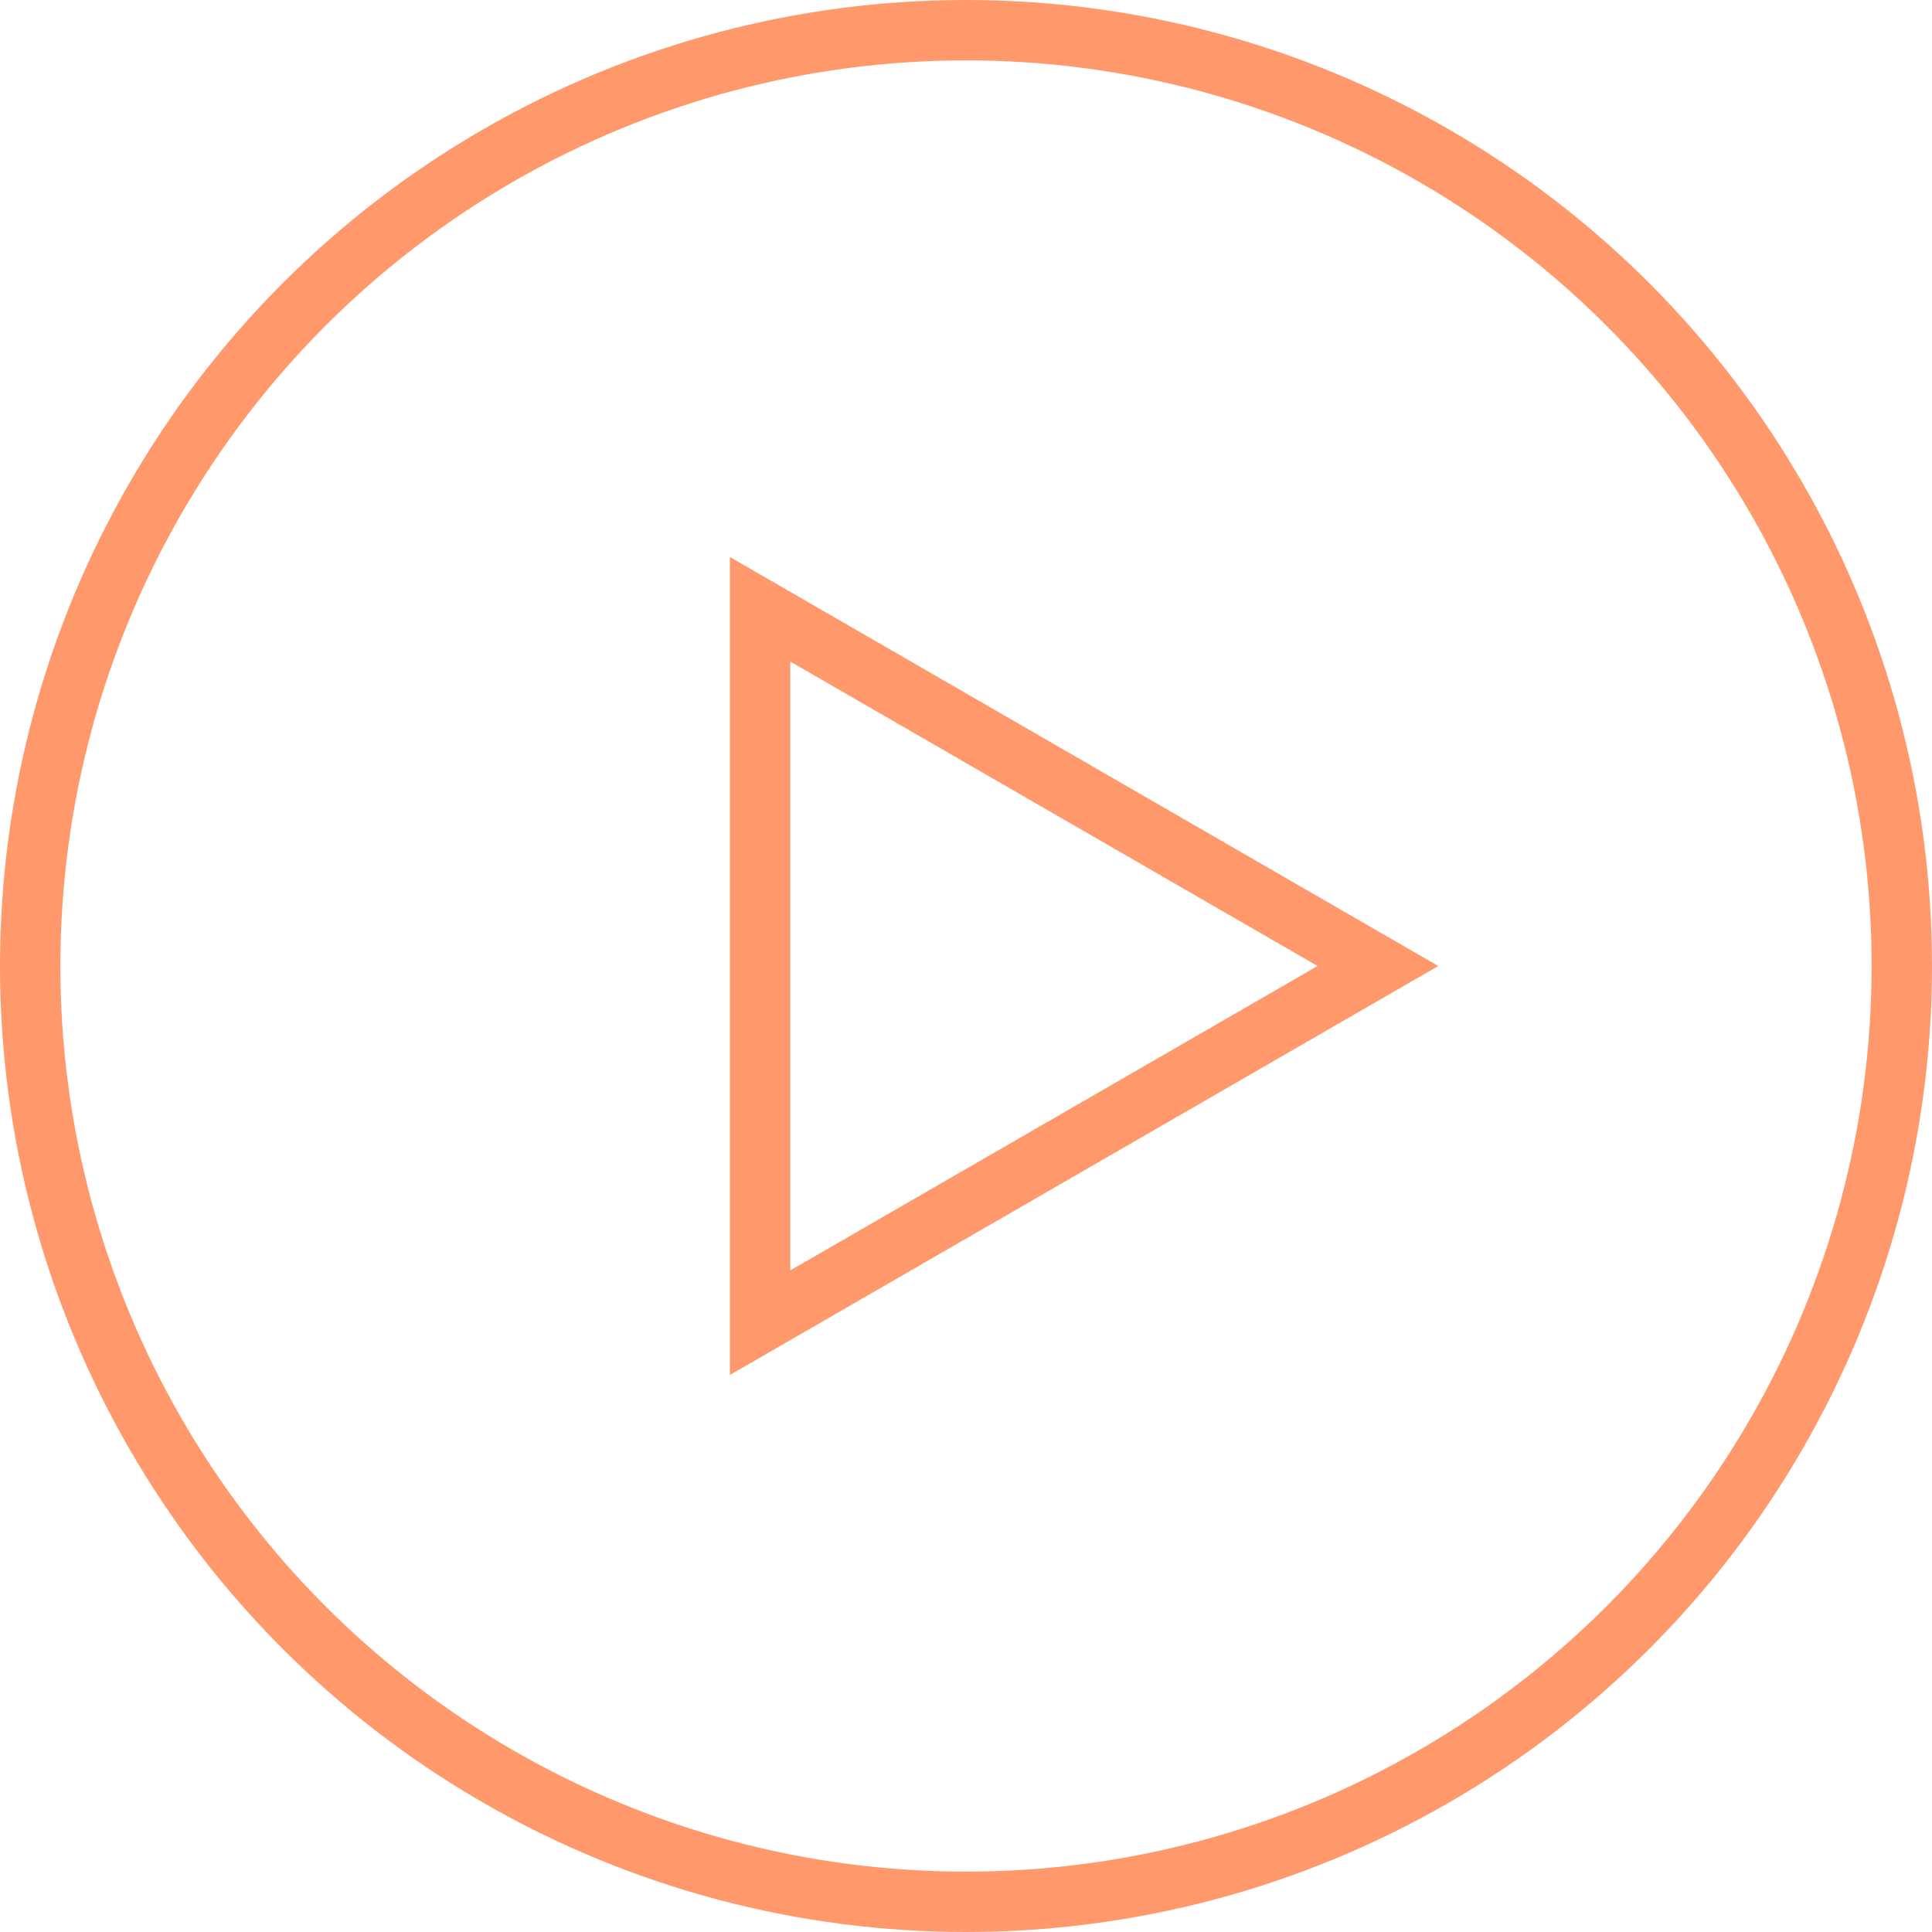 <svg width="64" height="64" viewBox="0 0 64 64" fill="none" xmlns="http://www.w3.org/2000/svg">
<circle cx="32" cy="32" r="31" stroke="#FF996C" stroke-width="2"/>
<path d="M25.179 20.183L45.645 32L25.179 43.816L25.179 20.183Z" stroke="#FF996C" stroke-width="2"/>
</svg>
